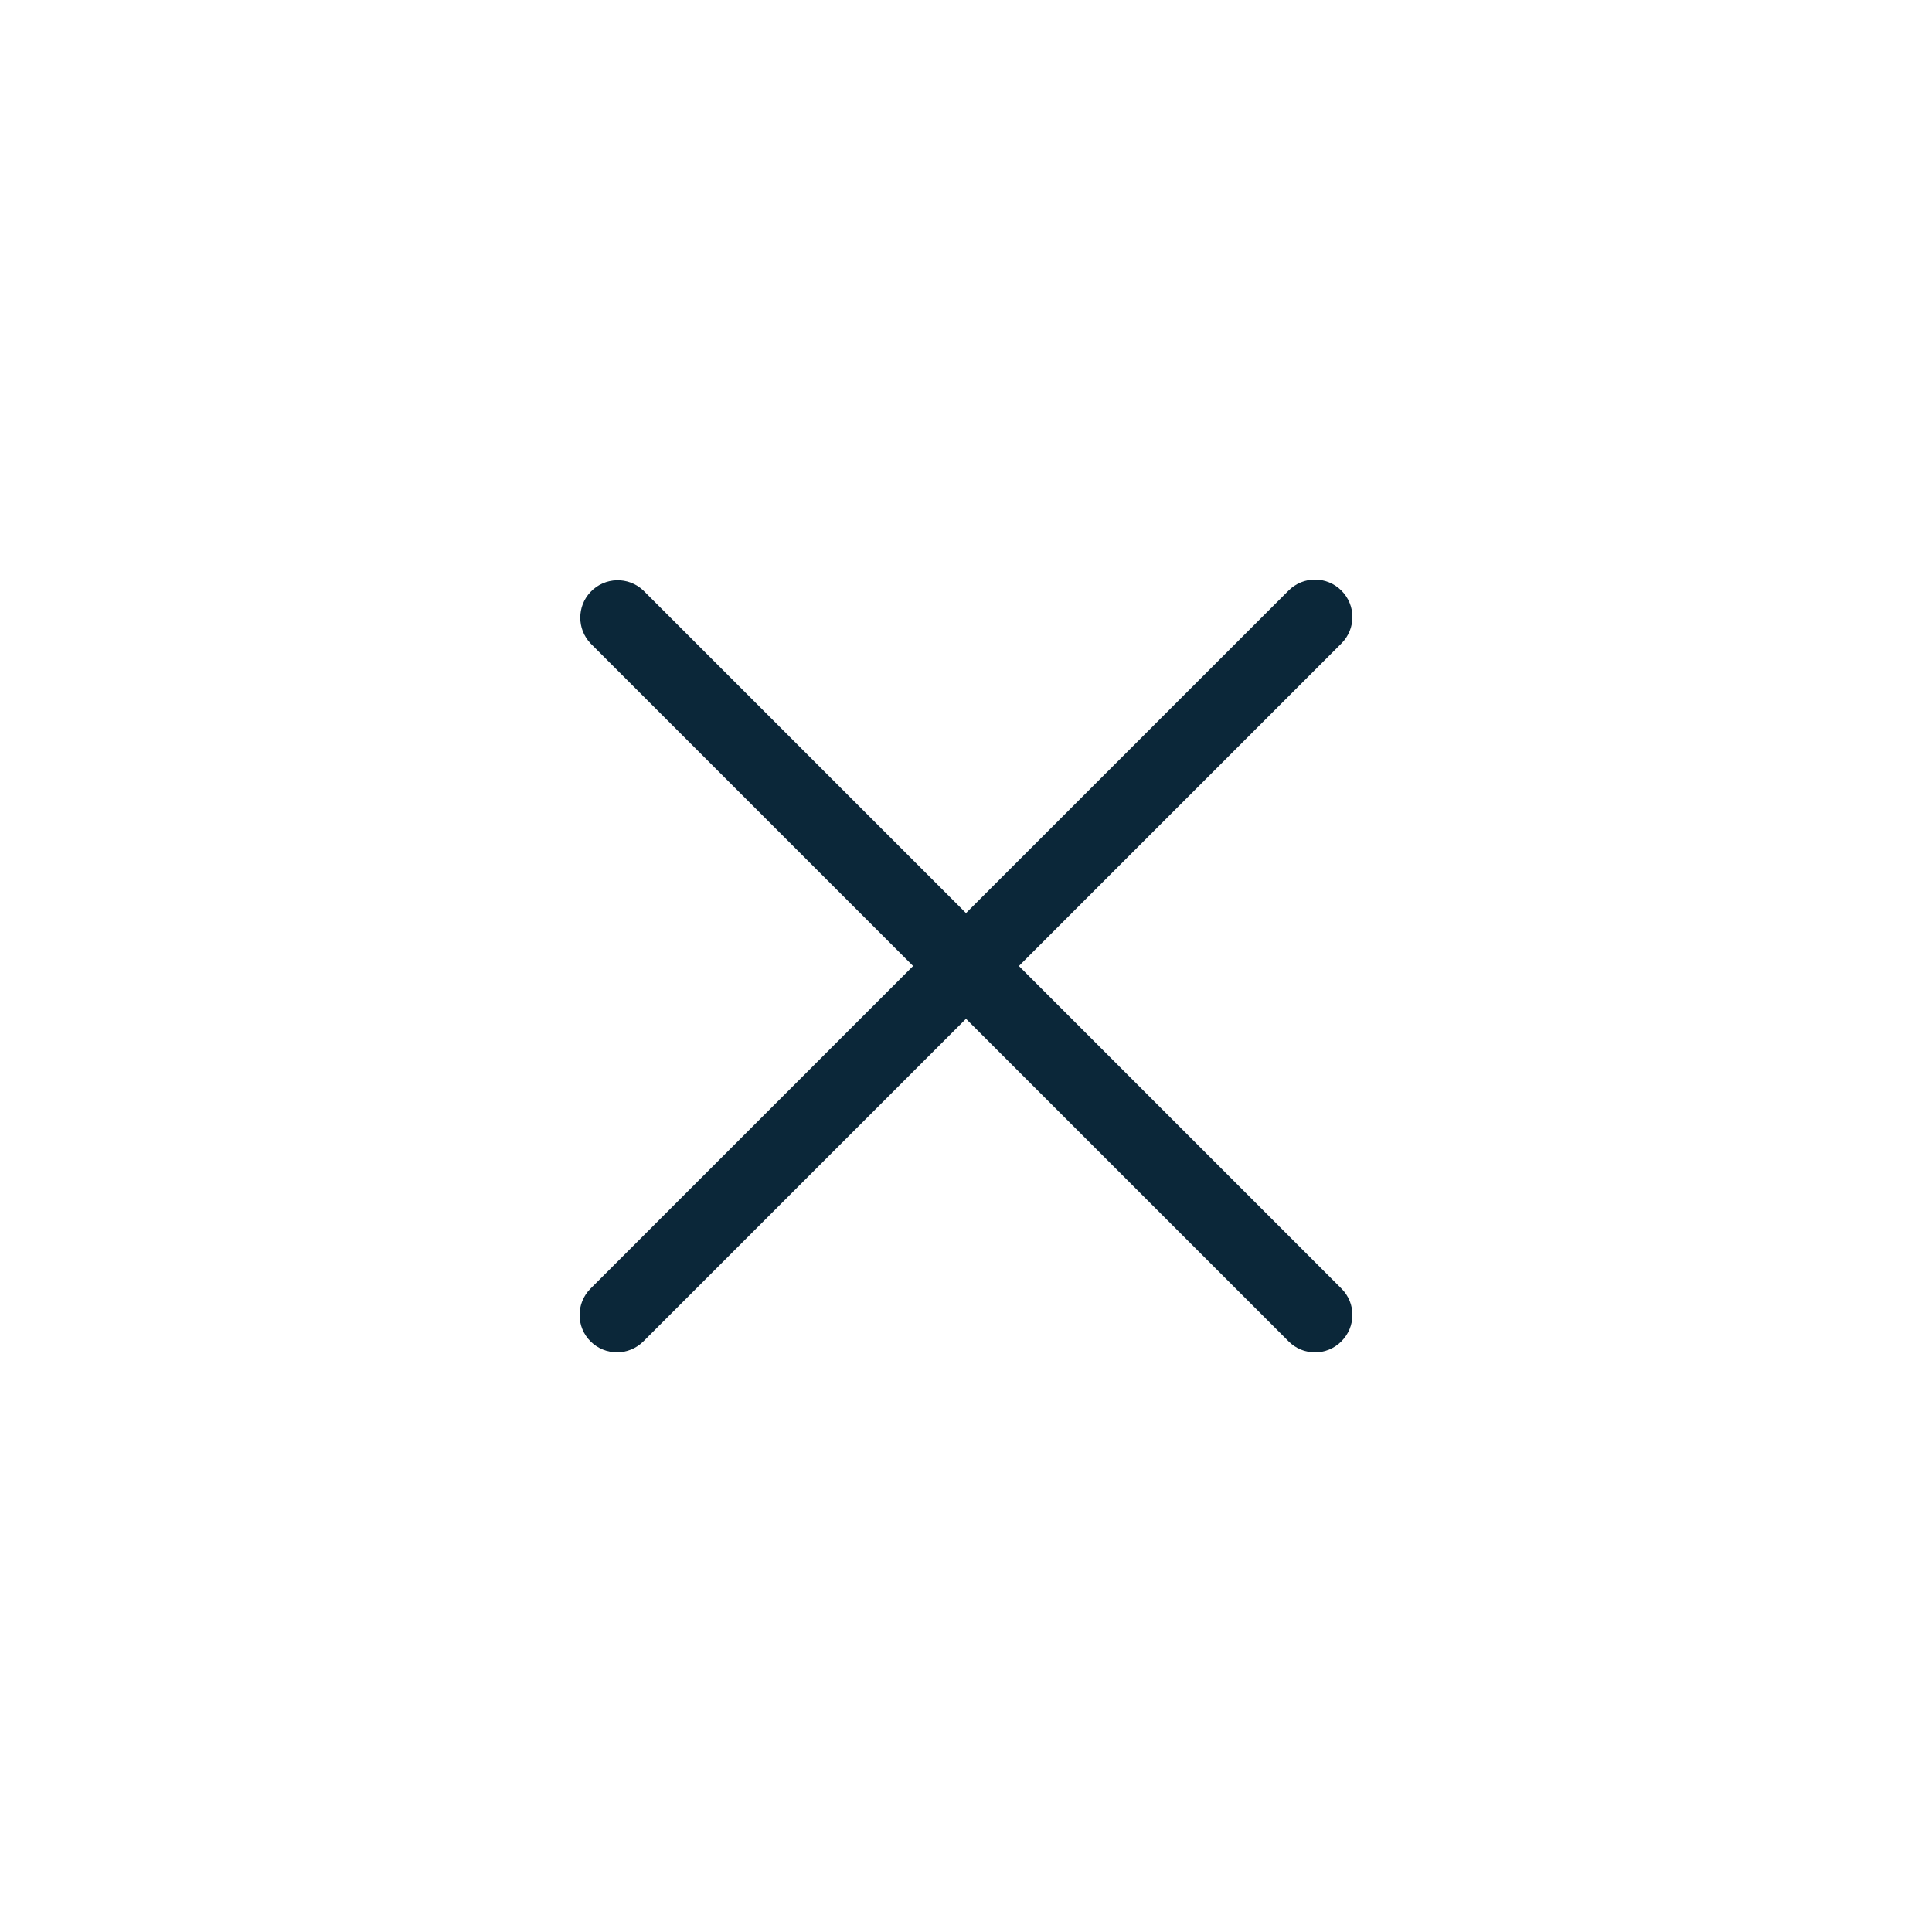 <svg width="60" height="60" viewBox="0 0 60 60" fill="none" xmlns="http://www.w3.org/2000/svg">
<path fill-rule="evenodd" clip-rule="evenodd" d="M31.643 30L41.659 19.983C42.114 19.529 42.114 18.795 41.659 18.341C41.205 17.886 40.471 17.886 40.017 18.341L30 28.357L19.983 18.341C19.519 17.897 18.781 17.917 18.341 18.382C17.914 18.829 17.914 19.533 18.341 19.983L28.357 30L18.341 40.017C17.886 40.471 17.886 41.209 18.341 41.659C18.795 42.11 19.529 42.11 19.983 41.656L30 31.639L40.017 41.656C40.467 42.11 41.198 42.114 41.653 41.663L41.659 41.656C42.114 41.202 42.114 40.468 41.659 40.017L31.643 30Z" fill="#0B2739"/>
</svg>
